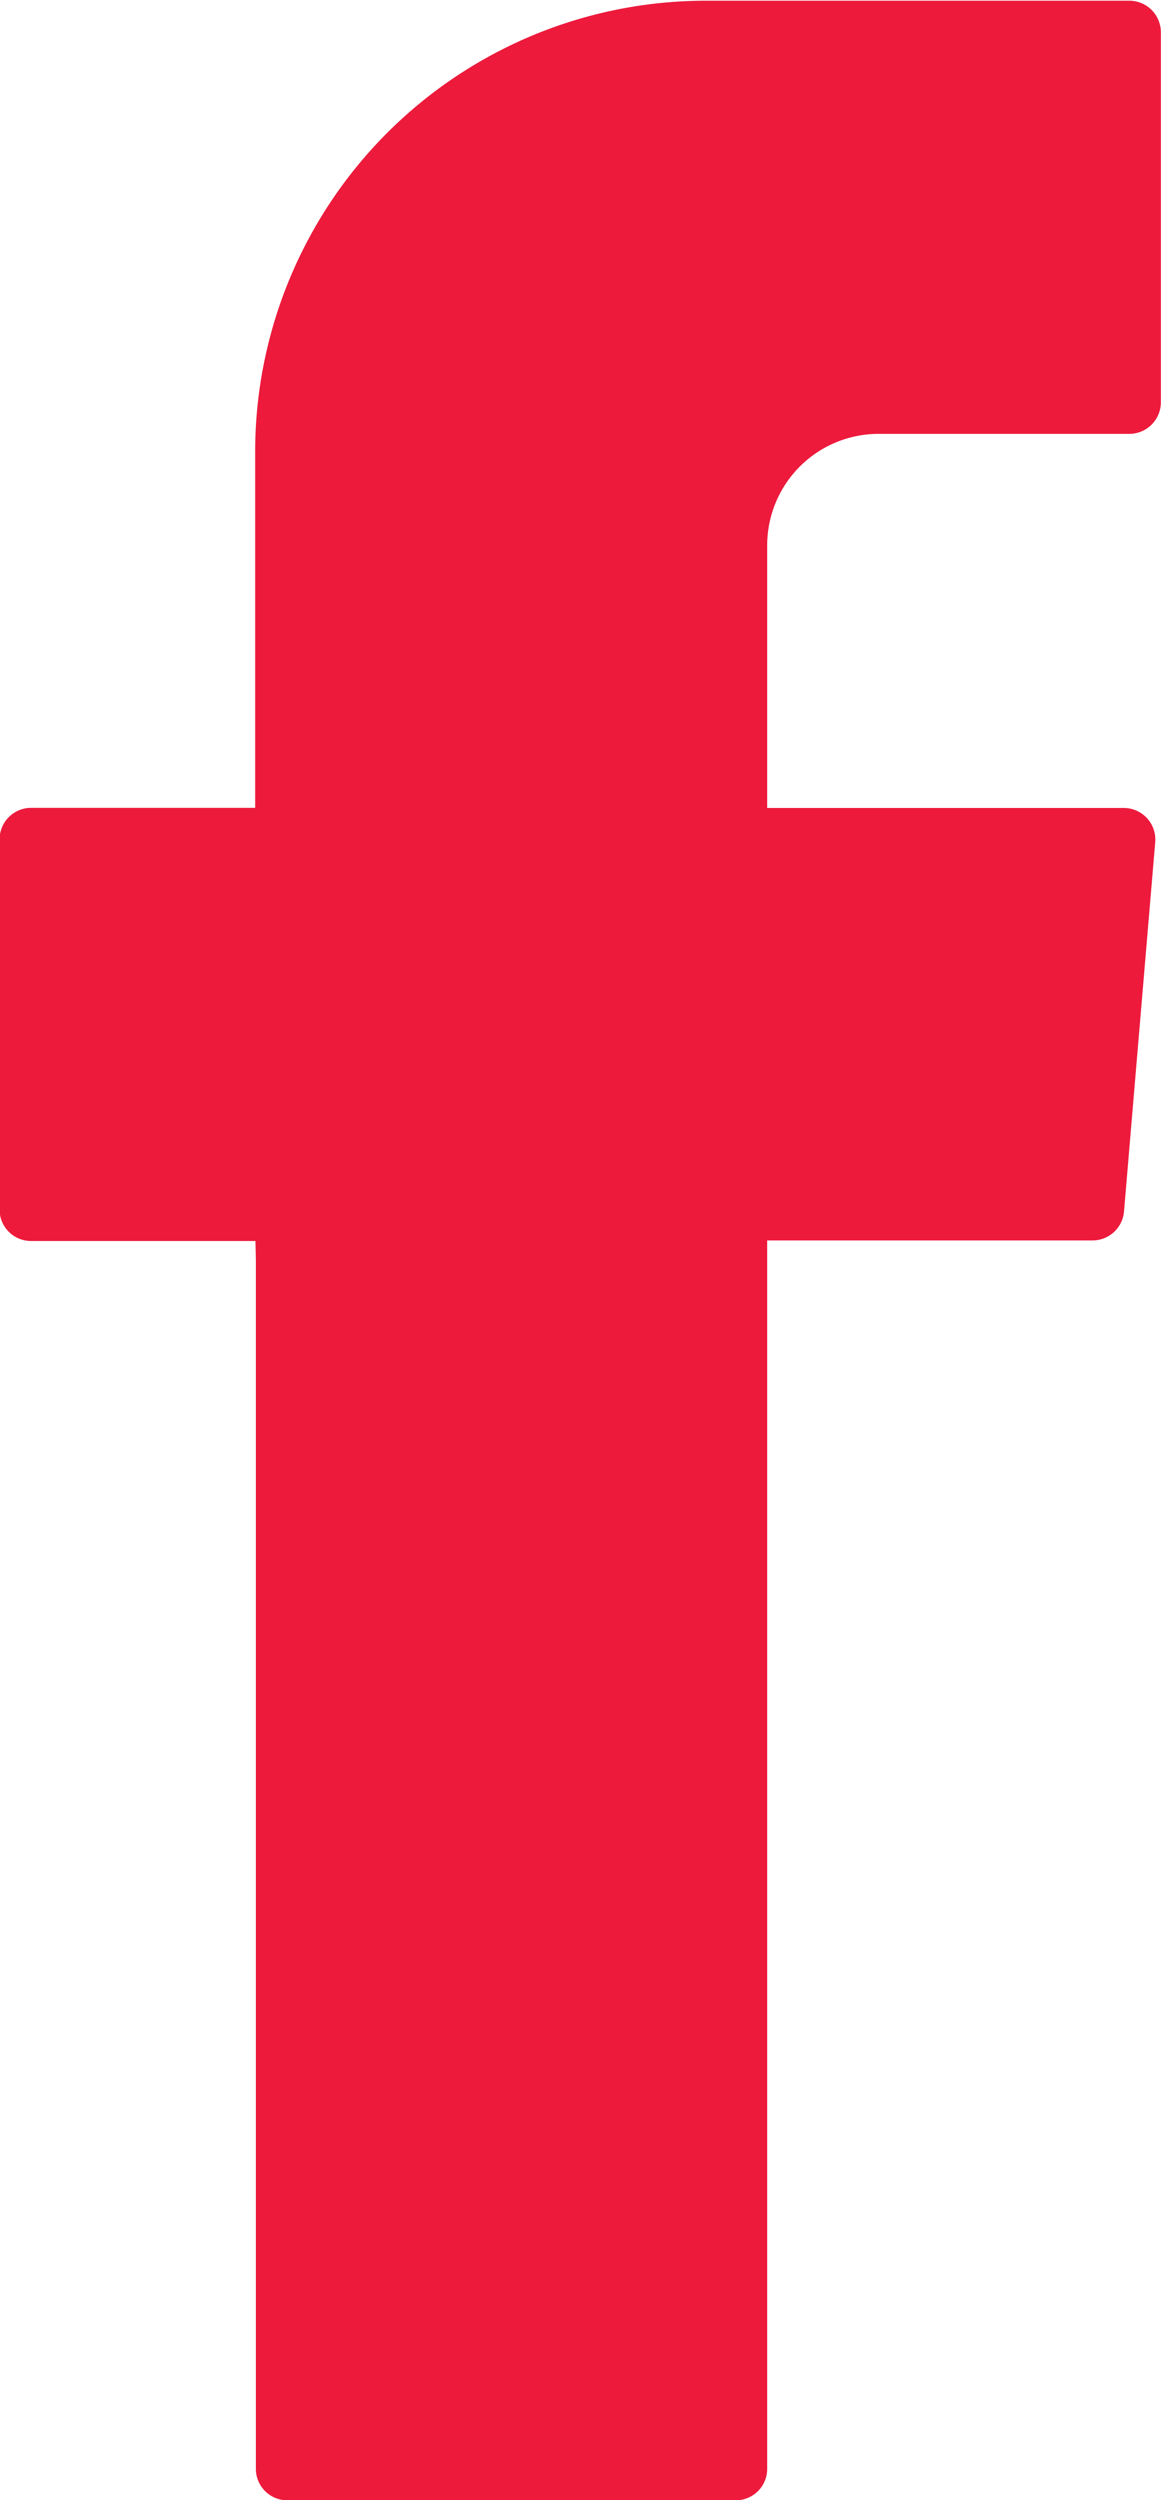 <svg id="Groupe_13" data-name="Groupe 13" xmlns="http://www.w3.org/2000/svg" width="8.24" height="17.737" viewBox="0 0 8.24 17.737">
  <g id="Groupe_12" data-name="Groupe 12" transform="translate(0 0)">
    <path id="Tracé_30" data-name="Tracé 30" d="M334.895,732.287v8.576a.223.223,0,0,0,.224.223H338.3a.223.223,0,0,0,.224-.223v-8.715h2.309a.224.224,0,0,0,.223-.2l.222-2.625a.224.224,0,0,0-.223-.243h-2.531v-1.863a.791.791,0,0,1,.791-.791h1.78a.224.224,0,0,0,.223-.224v-2.625a.224.224,0,0,0-.223-.224H338.09a3.2,3.2,0,0,0-3.2,3.195v2.531H333.3a.224.224,0,0,0-.224.224v2.626a.223.223,0,0,0,.224.223h1.592Z" transform="translate(-333.079 -723.348)" fill="#ED1A3C" fill-rule="evenodd"/>
  </g>
</svg>
